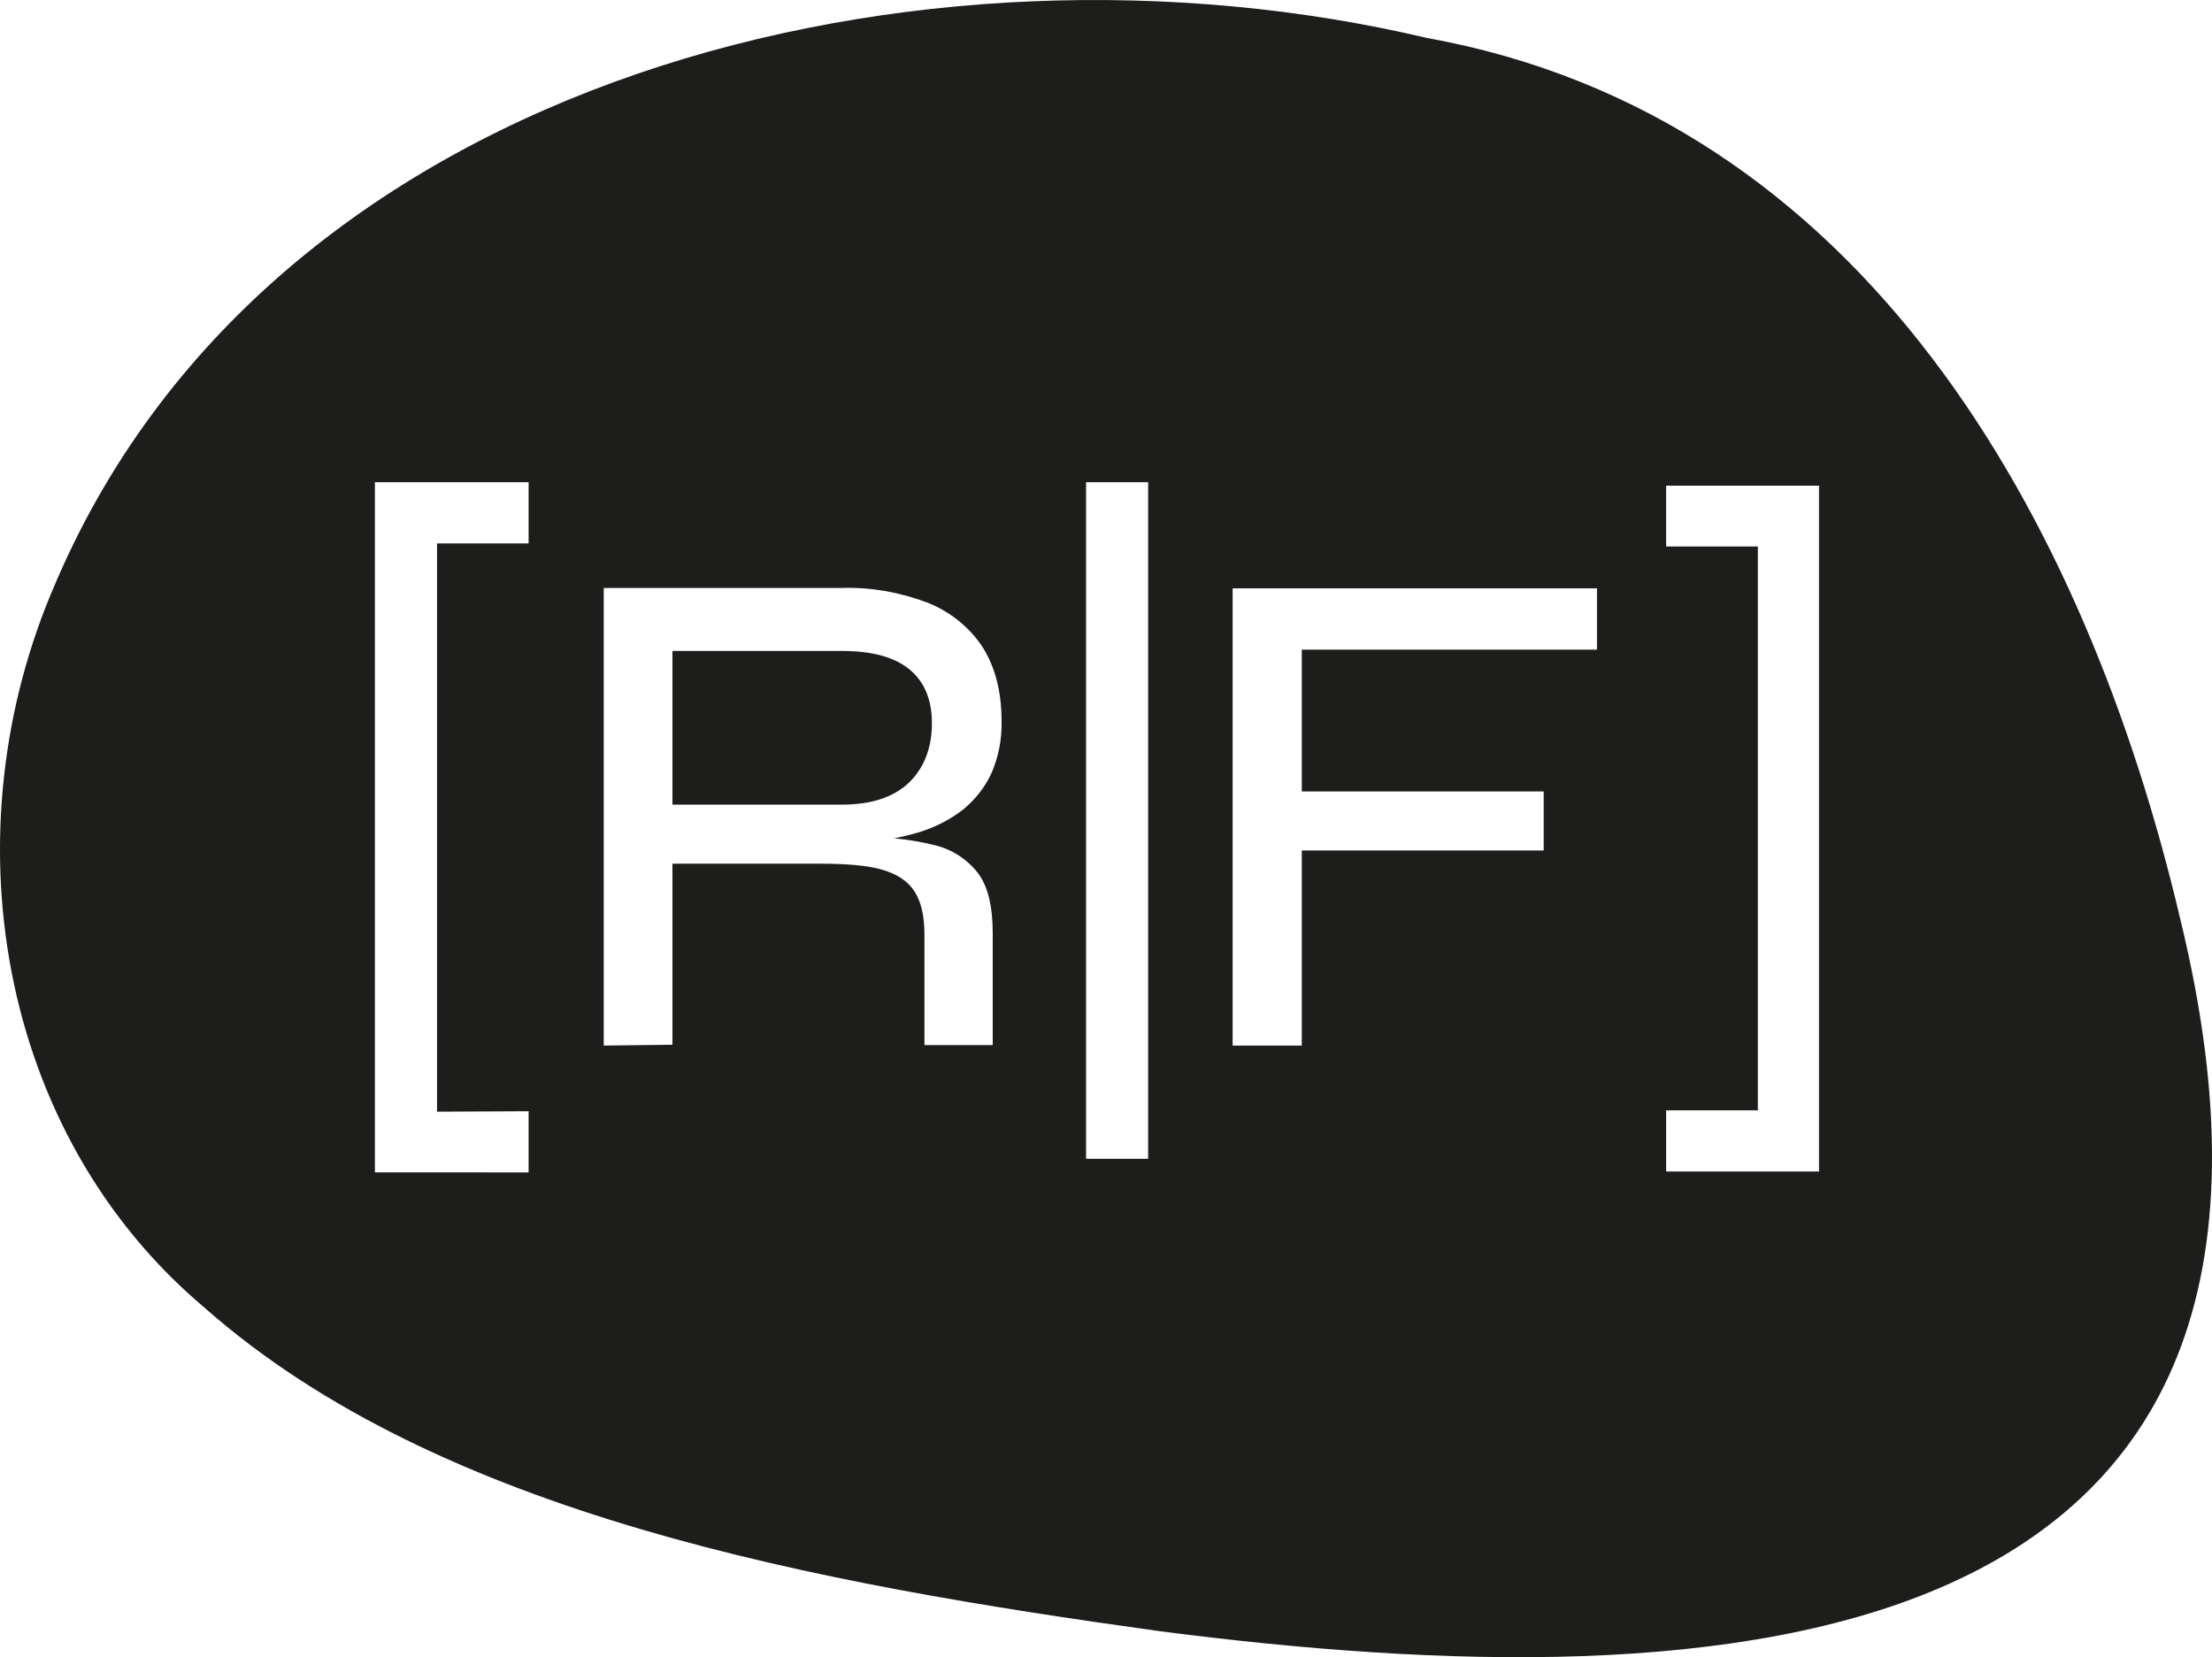 <?xml version="1.0" encoding="UTF-8"?> <svg xmlns="http://www.w3.org/2000/svg" xmlns:xlink="http://www.w3.org/1999/xlink" version="1.2" id="Calque_1" x="0px" y="0px" viewBox="0 0 299.74 224.59" overflow="visible" xml:space="preserve"> <g> <path fill="#1D1D1B" d="M126.28,98.01c0,3.28-1.01,5.97-3.04,7.99c-2.09,2.03-5.13,3.05-9.2,3.05H91.12V88.22h22.92 c4.13,0,7.17,0.83,9.2,2.5C125.27,92.39,126.28,94.84,126.28,98.01z"></path> <path fill="#1D1D1B" d="M295.39,124.35C282.68,70.49,252.64,15.85,193.34,5.14C125.47-10.88,37.67,9.76,7.82,78.33L7.5,79.08 c-14.55,33.35-7.99,74.38,20.2,98.13c31.86,28.15,83.02,37.42,129.47,43.86C233.58,230.97,320.28,226.1,295.39,124.35z M71.63,73.65H59.22v77.01l12.41-0.06v8.29H50.8V65.35h20.83V73.65z M126.64,114.54c2.32,0.54,4.42,1.91,5.86,3.76 c1.37,1.79,2.02,4.54,2.02,8.18v15.16h-9.25v-14.92c0-2.51-0.42-4.42-1.31-5.85c-0.9-1.43-2.34-2.39-4.37-2.99 c-2.02-0.6-4.89-0.83-8.58-0.83H91.12v24.54l-9.31,0.11V79.68h32.3c3.93-0.12,7.82,0.59,11.51,1.97c3.05,1.19,5.68,3.28,7.47,5.96 c1.73,2.69,2.63,6.04,2.63,10.15c0.06,2.4-0.42,4.85-1.38,7.05c-0.89,1.91-2.21,3.58-3.82,4.89c-1.67,1.32-3.64,2.33-5.67,2.99 c-1.22,0.38-2.45,0.69-3.7,0.92C123.01,113.79,124.86,114.09,126.64,114.54z M155.58,157.05h-8.41v-91.7h8.41V157.05z M216.4,88.04 h-40v19.22h32.78v8H176.4v26.44h-9.37V79.74h49.37V88.04z M246.49,158.77h-20.72v-8.29h12.43V74.06h-12.43v-8.24h20.72V158.77z"></path> </g> </svg> 